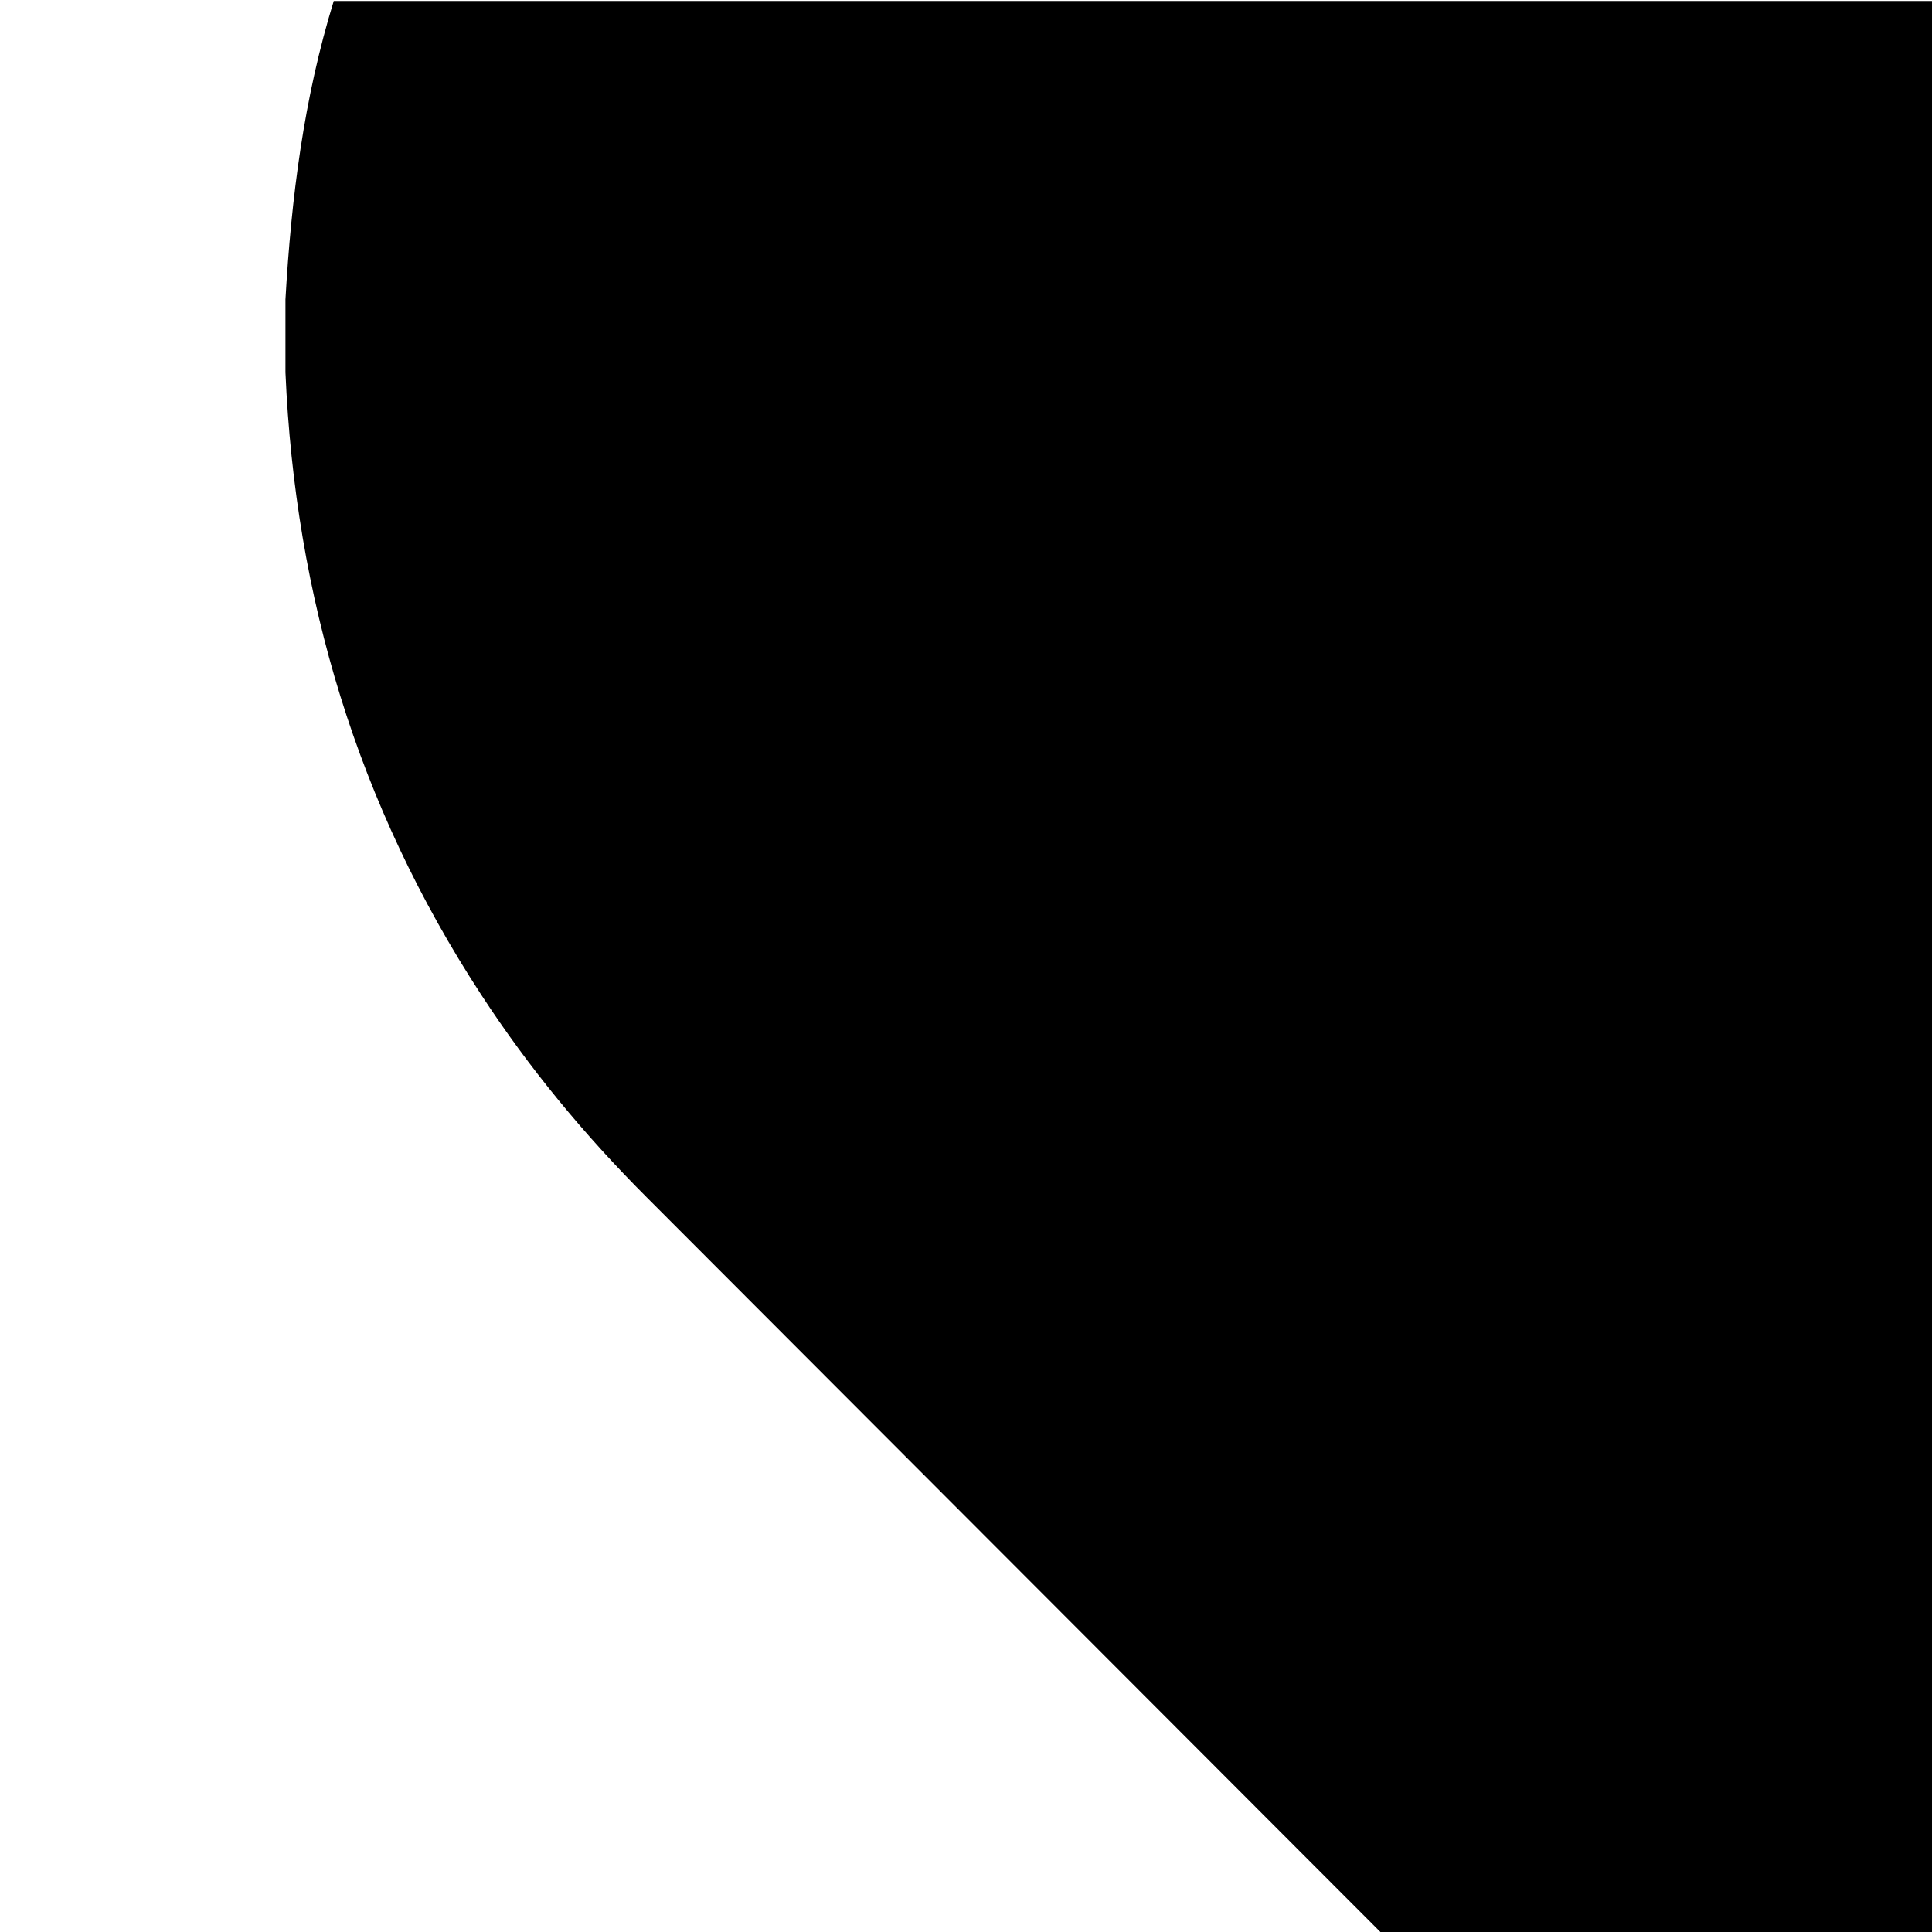 <?xml version="1.0" encoding="utf-8"?>
<!-- Generator: Adobe Illustrator 26.0.1, SVG Export Plug-In . SVG Version: 6.00 Build 0)  -->
<svg version="1.1" id="Ebene_1" xmlns="http://www.w3.org/2000/svg" xmlns:xlink="http://www.w3.org/1999/xlink" x="0px" y="0px"
	 viewBox="0 0 400 400" style="enable-background:new 0 0 400 400;" xml:space="preserve">
<g>
	<path d="M59.1,77.1c0-5,0-10.1,0-15.1c1.2-21,3.8-41.7,10-61.8c110.5,0,220.5,0,331.1,0c0,1.8,0,3.4,0,5c0,77.1,0,154.3,0,231.4
		c0,54.5-0.1,109-0.1,163.4c-38.1,0-76.2,0-114.3,0c-50.6-50.7-101.3-101.4-151.9-152.1c-12.9-12.9-24.4-26.8-34.3-42
		C74,166.7,61.1,123.6,59.1,77.1z"/>
</g>
</svg>
